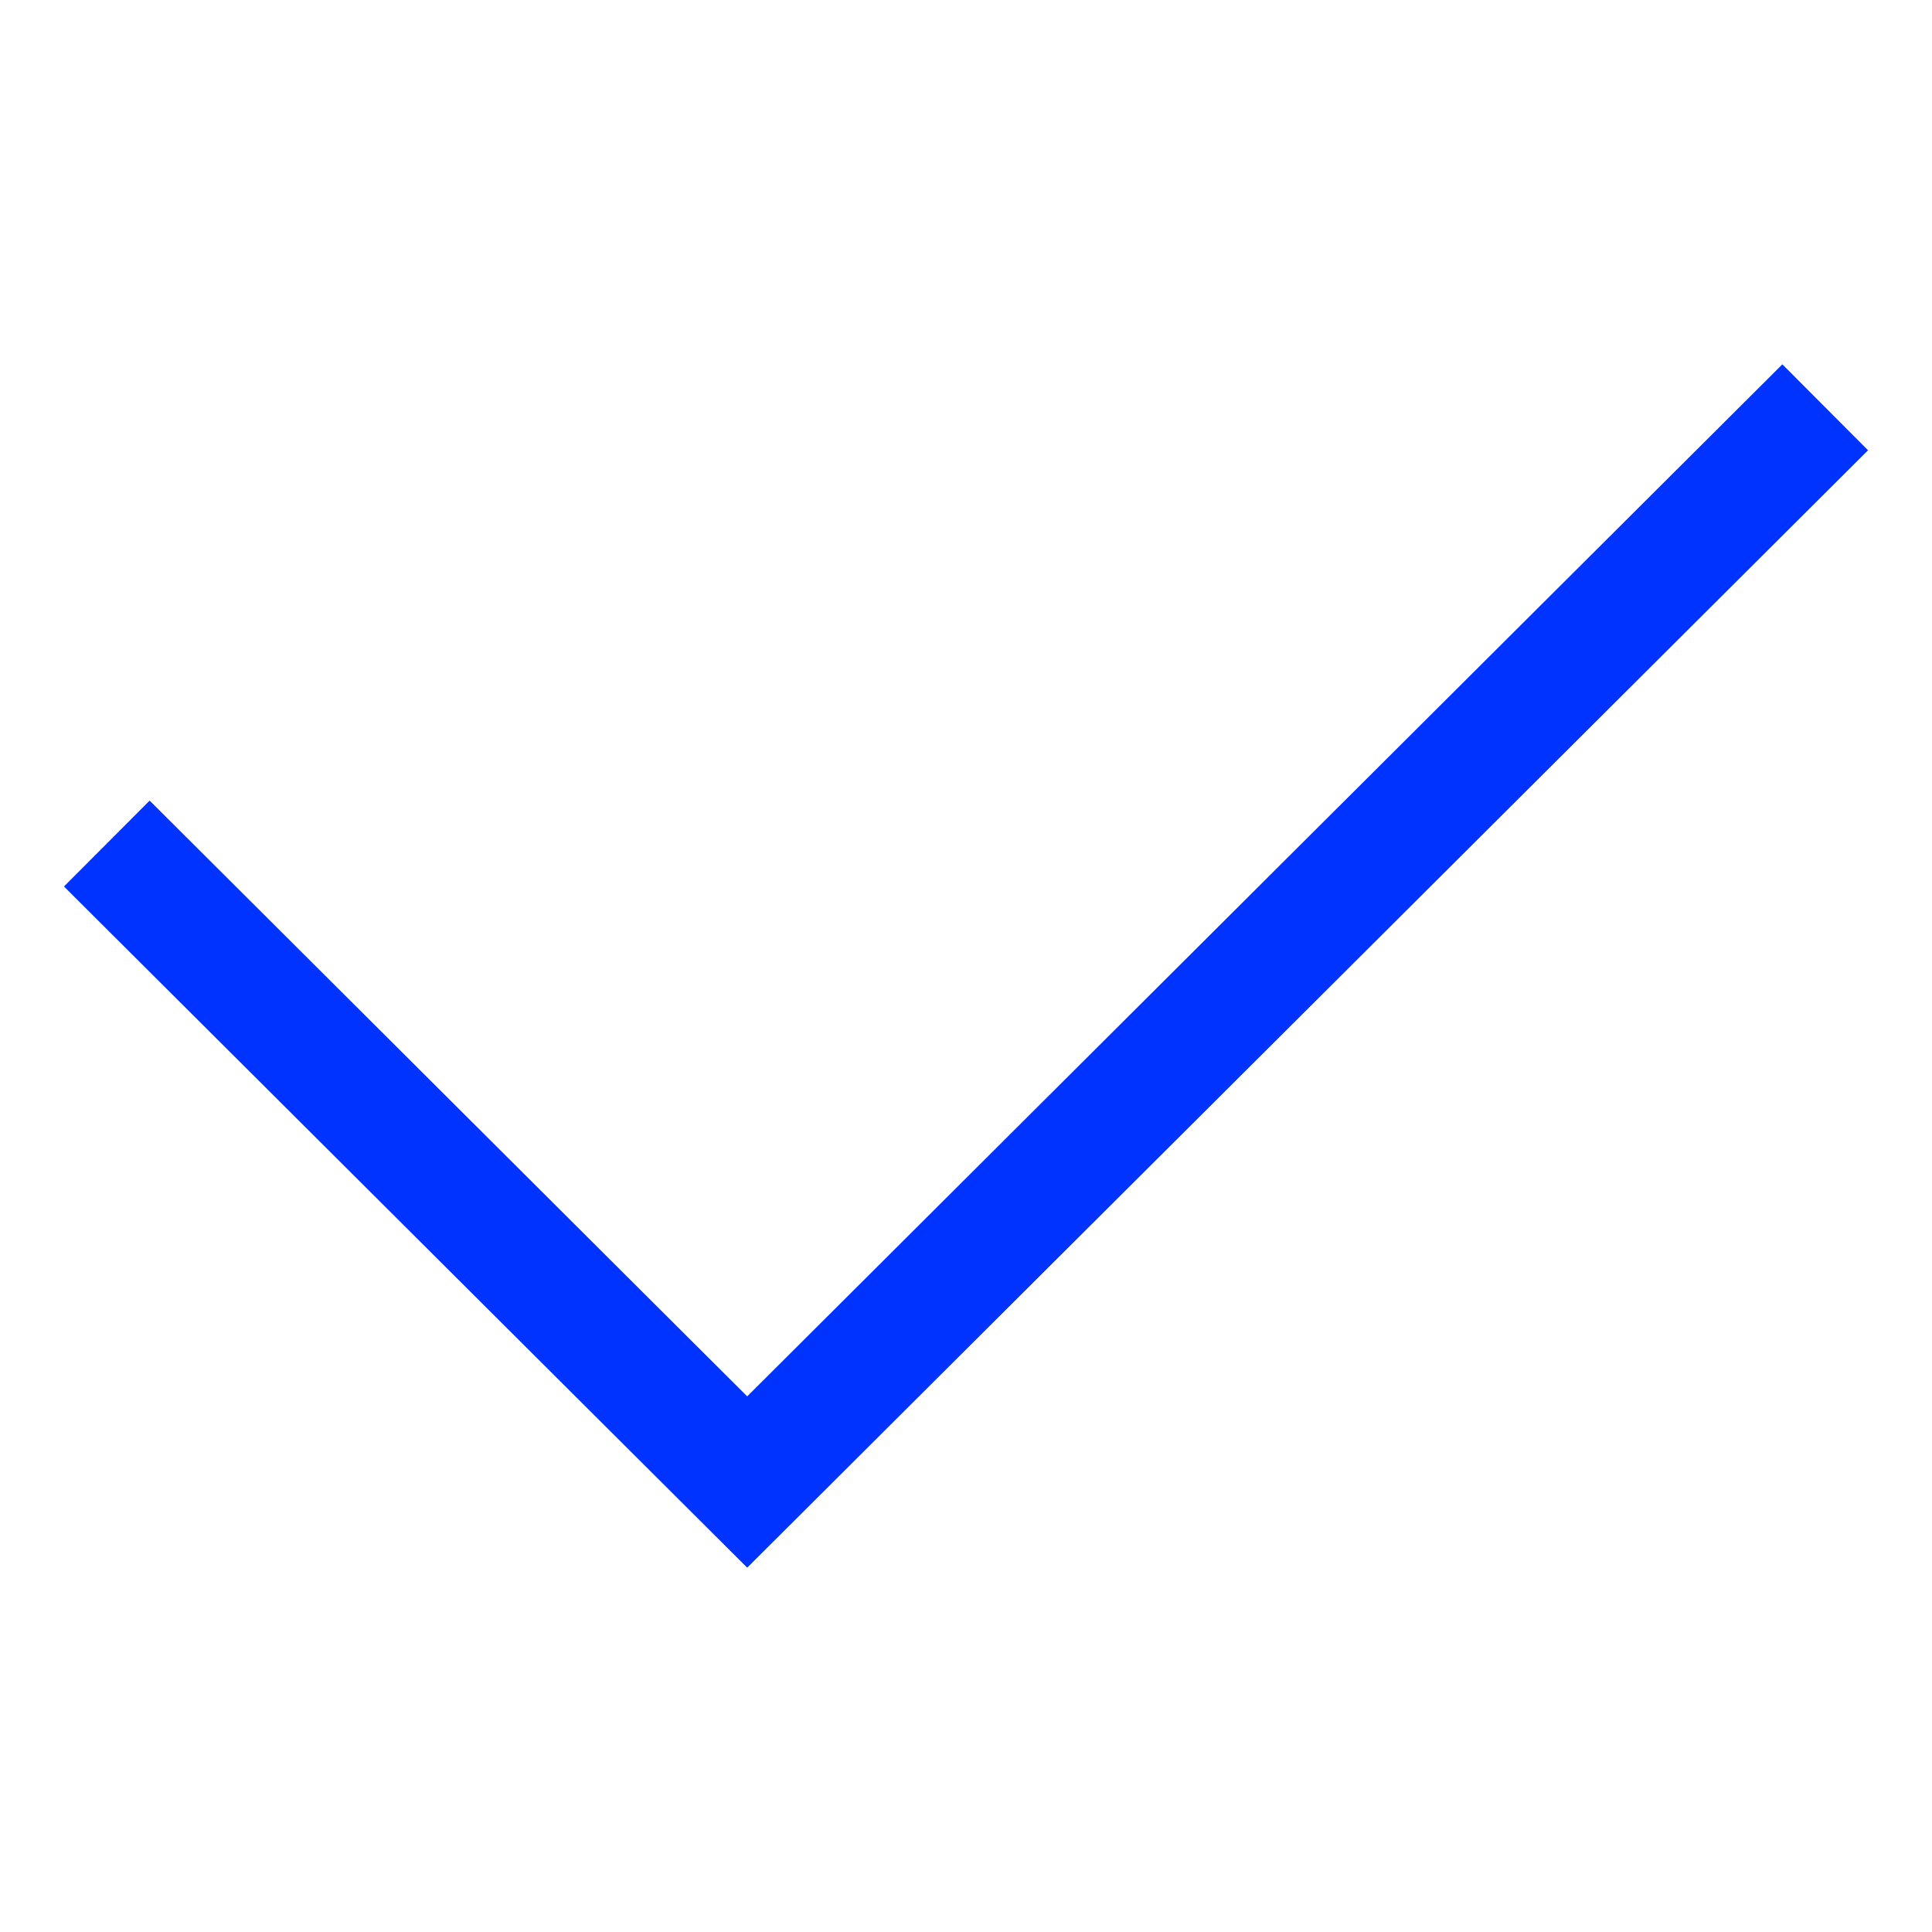<?xml version="1.0" encoding="UTF-8"?> <svg xmlns="http://www.w3.org/2000/svg" xmlns:xlink="http://www.w3.org/1999/xlink" id="Layer_1" viewBox="0 0 64 64"><linearGradient id="SVGID_1_" gradientUnits="userSpaceOnUse" x1="13.445" x2="50.556" y1="40.692" y2="3.582"><stop offset="0" stop-color="#abdac2"></stop><stop offset="1" stop-color="#12b89c"></stop></linearGradient><path d="m24.752 46.256-19.795-19.735-2.838 2.845 22.633 22.565 37.129-37.015-2.838-2.847z" fill="url(#SVGID_1_)" style="fill: rgb(0, 51, 255);"></path></svg> 